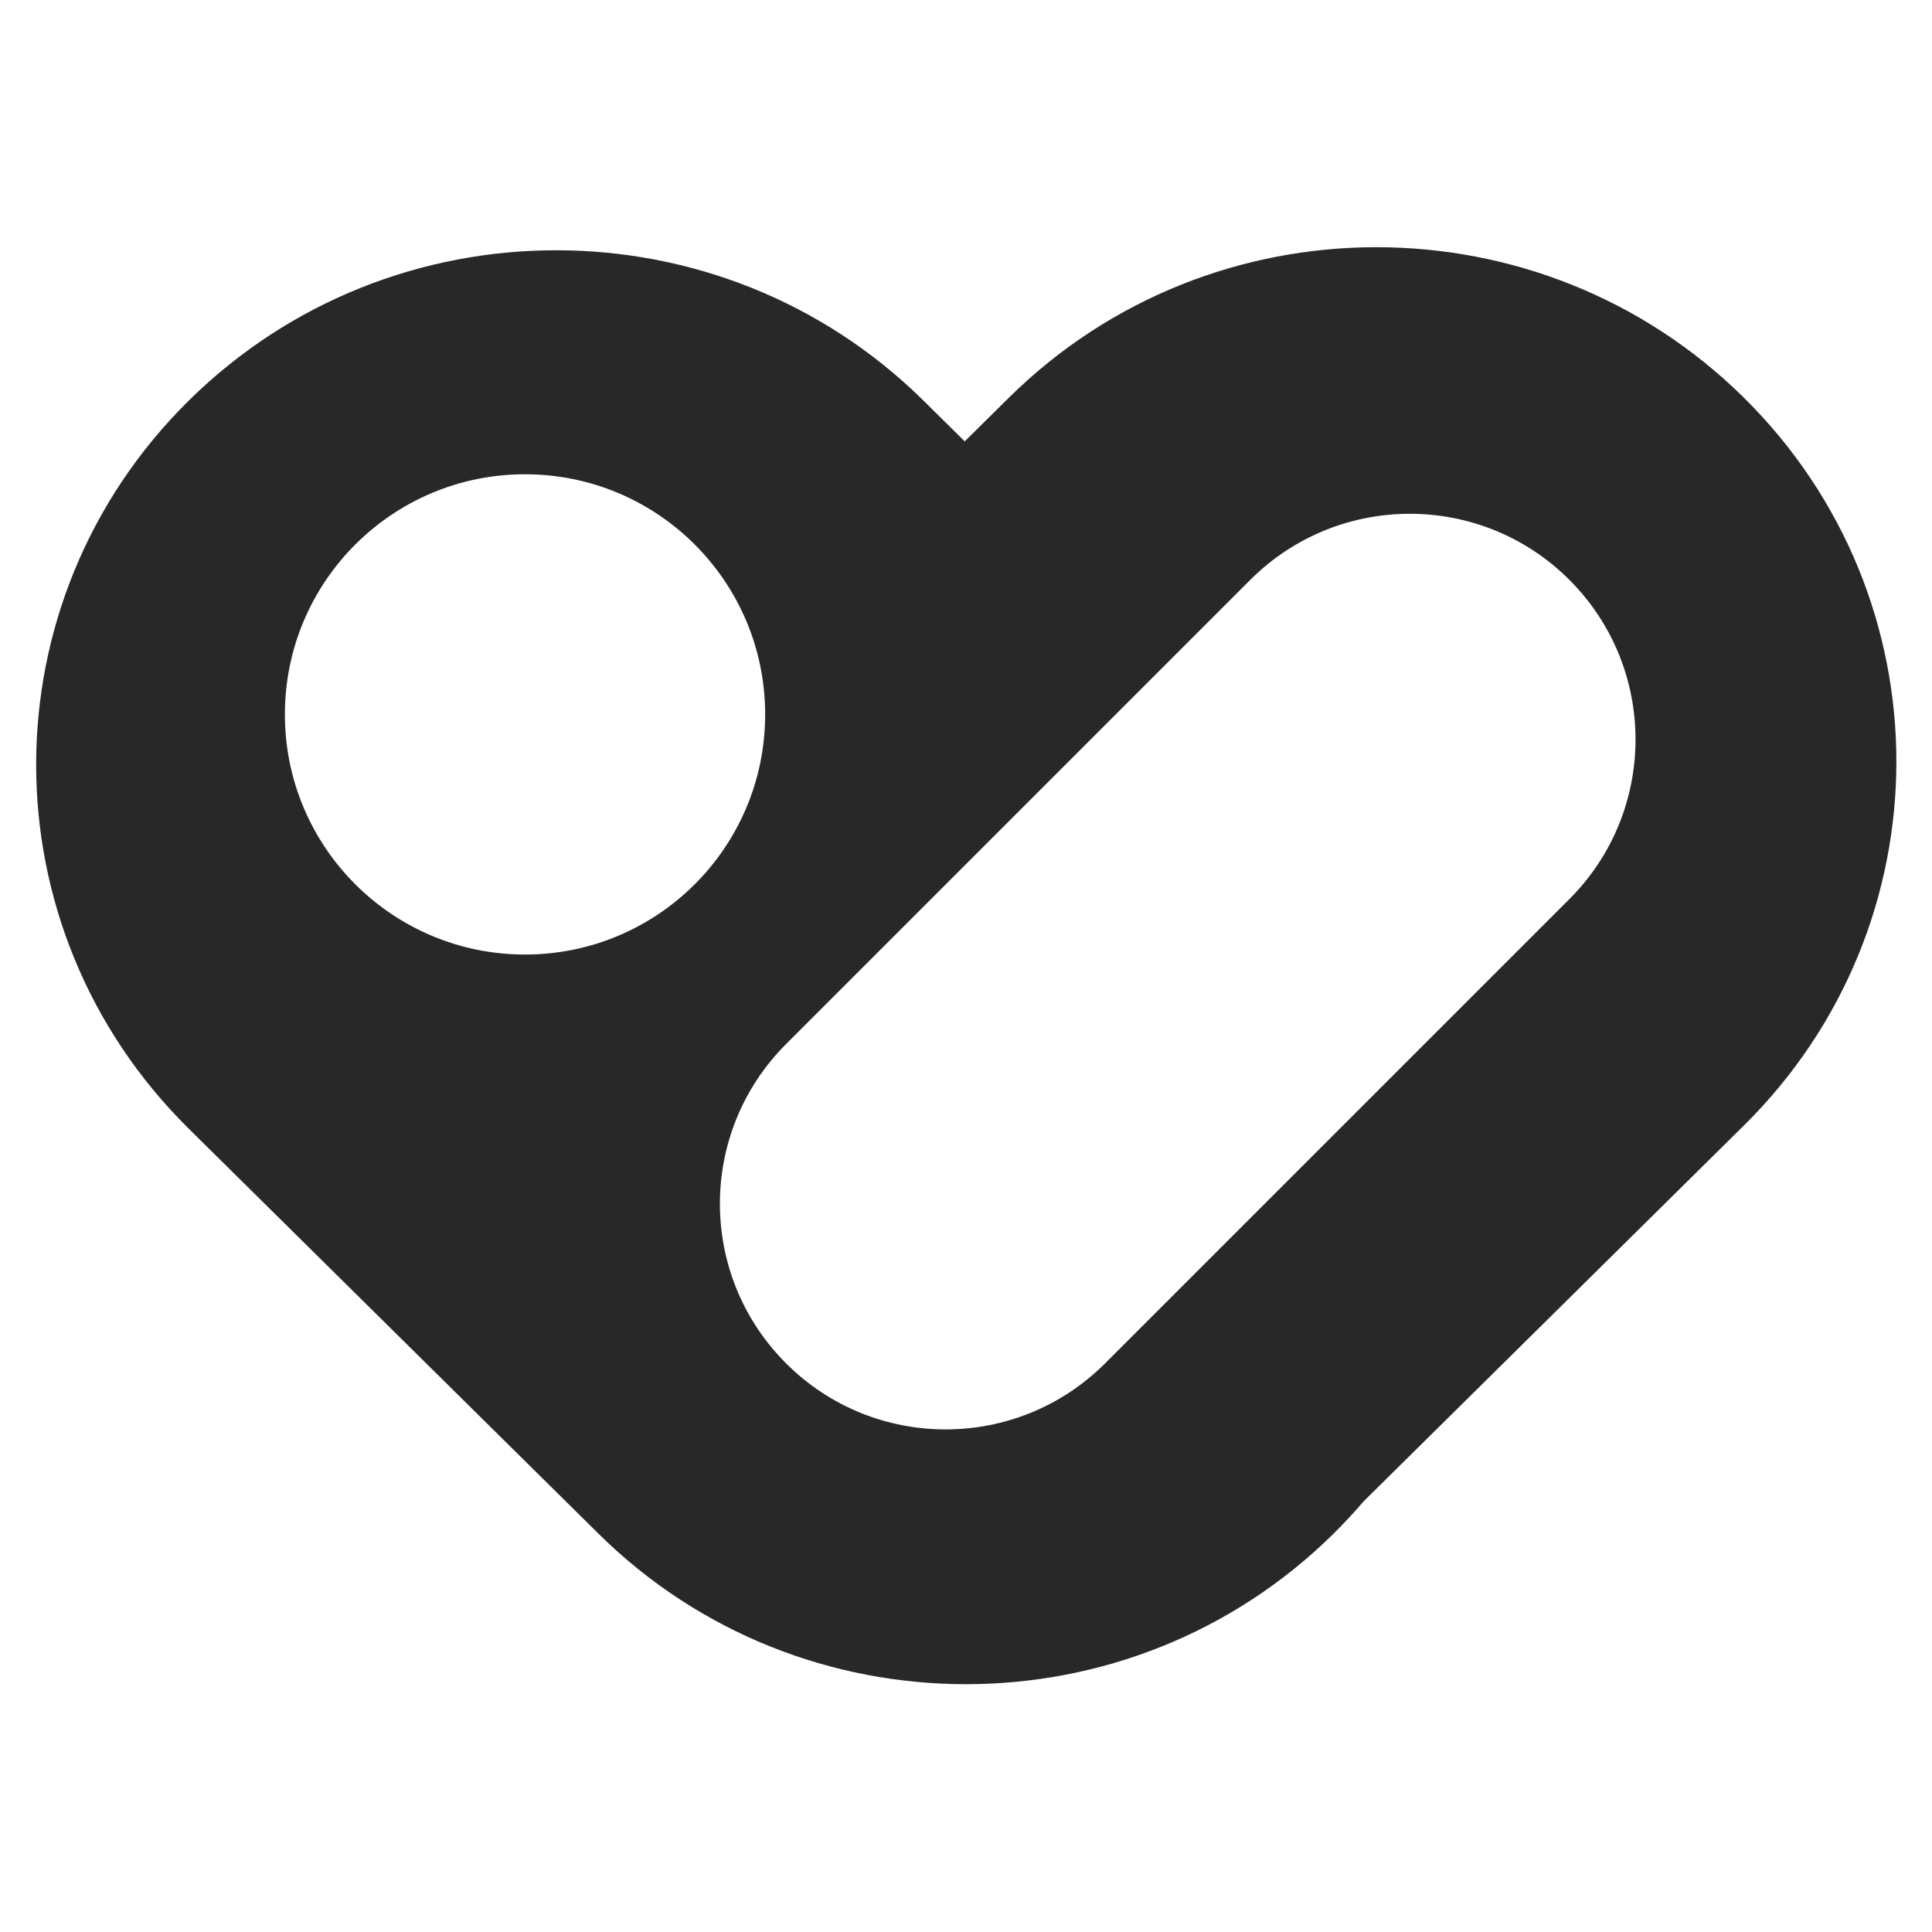 <svg width="261" height="261" viewBox="0 0 261 261" fill="none" xmlns="http://www.w3.org/2000/svg">
<path fill-rule="evenodd" clip-rule="evenodd" d="M232.085 57.276C206.599 32.084 165.284 32.084 139.797 57.276L130.326 66.637L121.273 57.689C95.787 32.498 54.47 32.498 28.984 57.689C3.498 82.88 3.498 123.719 28.984 148.91L84.357 203.643C109.843 228.834 151.16 228.834 176.645 203.643C178.017 202.286 179.322 200.881 180.544 199.441L232.085 148.496C257.571 123.305 257.571 82.466 232.085 57.276ZM33.499 96.512C33.499 75.838 50.254 59.084 70.927 59.084C91.599 59.084 108.354 75.838 108.354 96.512C108.354 117.184 91.599 133.939 70.927 133.939C50.254 133.939 33.499 117.184 33.499 96.512ZM215.544 74.813C229.399 88.668 229.399 111.128 215.544 124.983L152.827 187.7C138.972 201.555 116.512 201.555 102.658 187.7C88.803 173.845 88.803 151.385 102.658 137.53L165.375 74.813C179.23 60.958 201.689 60.958 215.544 74.813Z" fill="#282828"/>
<path d="M139.797 57.276L143.303 60.823L143.303 60.822L139.797 57.276ZM232.085 57.276L228.579 60.822L228.579 60.822L232.085 57.276ZM130.326 66.637L126.82 70.184L130.326 73.649L133.831 70.184L130.326 66.637ZM121.273 57.689L124.779 54.142L124.779 54.142L121.273 57.689ZM28.984 57.689L32.49 61.236L32.49 61.236L28.984 57.689ZM28.984 148.91L32.49 145.363L32.49 145.363L28.984 148.91ZM84.357 203.643L87.863 200.096L87.863 200.096L84.357 203.643ZM176.645 203.643L180.151 207.19L180.151 207.189L176.645 203.643ZM180.544 199.441L177.038 195.895L176.883 196.048L176.742 196.214L180.544 199.441ZM232.085 148.496L228.579 144.95L228.579 144.95L232.085 148.496ZM215.544 124.983L219.071 128.509L215.544 124.983ZM215.544 74.813L219.071 71.287V71.287L215.544 74.813ZM152.827 187.7L149.301 184.173L152.827 187.7ZM102.658 187.7L106.184 184.173H106.184L102.658 187.7ZM102.658 137.53L99.131 134.003L99.131 134.003L102.658 137.53ZM165.375 74.813L168.901 78.339L168.901 78.339L165.375 74.813ZM143.303 60.822C166.847 37.551 205.036 37.551 228.579 60.822L235.591 53.729C208.162 26.617 163.721 26.617 136.292 53.729L143.303 60.822ZM133.831 70.184L143.303 60.823L136.292 53.729L126.82 63.09L133.831 70.184ZM117.767 61.236L126.82 70.184L133.832 63.091L124.779 54.142L117.767 61.236ZM32.49 61.236C56.033 37.965 94.224 37.965 117.767 61.236L124.779 54.142C97.35 27.031 52.907 27.031 25.479 54.142L32.49 61.236ZM32.49 145.363C8.979 122.125 8.979 84.475 32.49 61.236L25.479 54.142C-1.982 81.285 -1.982 125.314 25.479 152.457L32.49 145.363ZM87.863 200.096L32.49 145.363L25.479 152.457L80.852 207.19L87.863 200.096ZM173.139 200.096C149.597 223.367 111.406 223.367 87.863 200.096L80.852 207.19C108.28 234.301 152.723 234.302 180.151 207.19L173.139 200.096ZM176.742 196.214C175.617 197.54 174.411 198.839 173.139 200.097L180.151 207.189C181.624 205.734 183.028 204.221 184.346 202.669L176.742 196.214ZM228.579 144.95L177.038 195.895L184.05 202.988L235.591 152.043L228.579 144.95ZM228.579 60.822C252.09 84.061 252.09 121.71 228.579 144.95L235.591 152.043C263.052 124.9 263.052 80.872 235.591 53.729L228.579 60.822ZM70.927 54.097C47.5 54.097 28.512 73.084 28.512 96.512H38.486C38.486 78.593 53.008 64.071 70.927 64.071V54.097ZM113.341 96.512C113.341 73.084 94.354 54.097 70.927 54.097V64.071C88.845 64.071 103.367 78.592 103.367 96.512H113.341ZM70.927 138.926C94.354 138.926 113.341 119.939 113.341 96.512H103.367C103.367 114.43 88.845 128.952 70.927 128.952V138.926ZM28.512 96.512C28.512 119.939 47.5 138.926 70.927 138.926V128.952C53.008 128.952 38.486 114.43 38.486 96.512H28.512ZM219.071 128.509C234.873 112.706 234.873 87.089 219.071 71.287L212.018 78.339C223.925 90.247 223.925 109.549 212.018 121.456L219.071 128.509ZM156.353 191.226L219.071 128.509L212.018 121.456L149.301 184.173L156.353 191.226ZM99.131 191.226C114.934 207.028 140.551 207.028 156.353 191.226L149.301 184.173C137.393 196.081 118.091 196.081 106.184 184.173L99.131 191.226ZM99.131 134.003C83.329 149.806 83.329 175.424 99.131 191.226L106.184 184.173C94.277 172.266 94.277 152.964 106.184 141.056L99.131 134.003ZM161.848 71.287L99.131 134.003L106.184 141.056L168.901 78.339L161.848 71.287ZM219.071 71.287C203.268 55.484 177.651 55.484 161.848 71.287L168.901 78.339C180.808 66.432 200.11 66.432 212.018 78.339L219.071 71.287Z" fill="#282828"/>
</svg>
